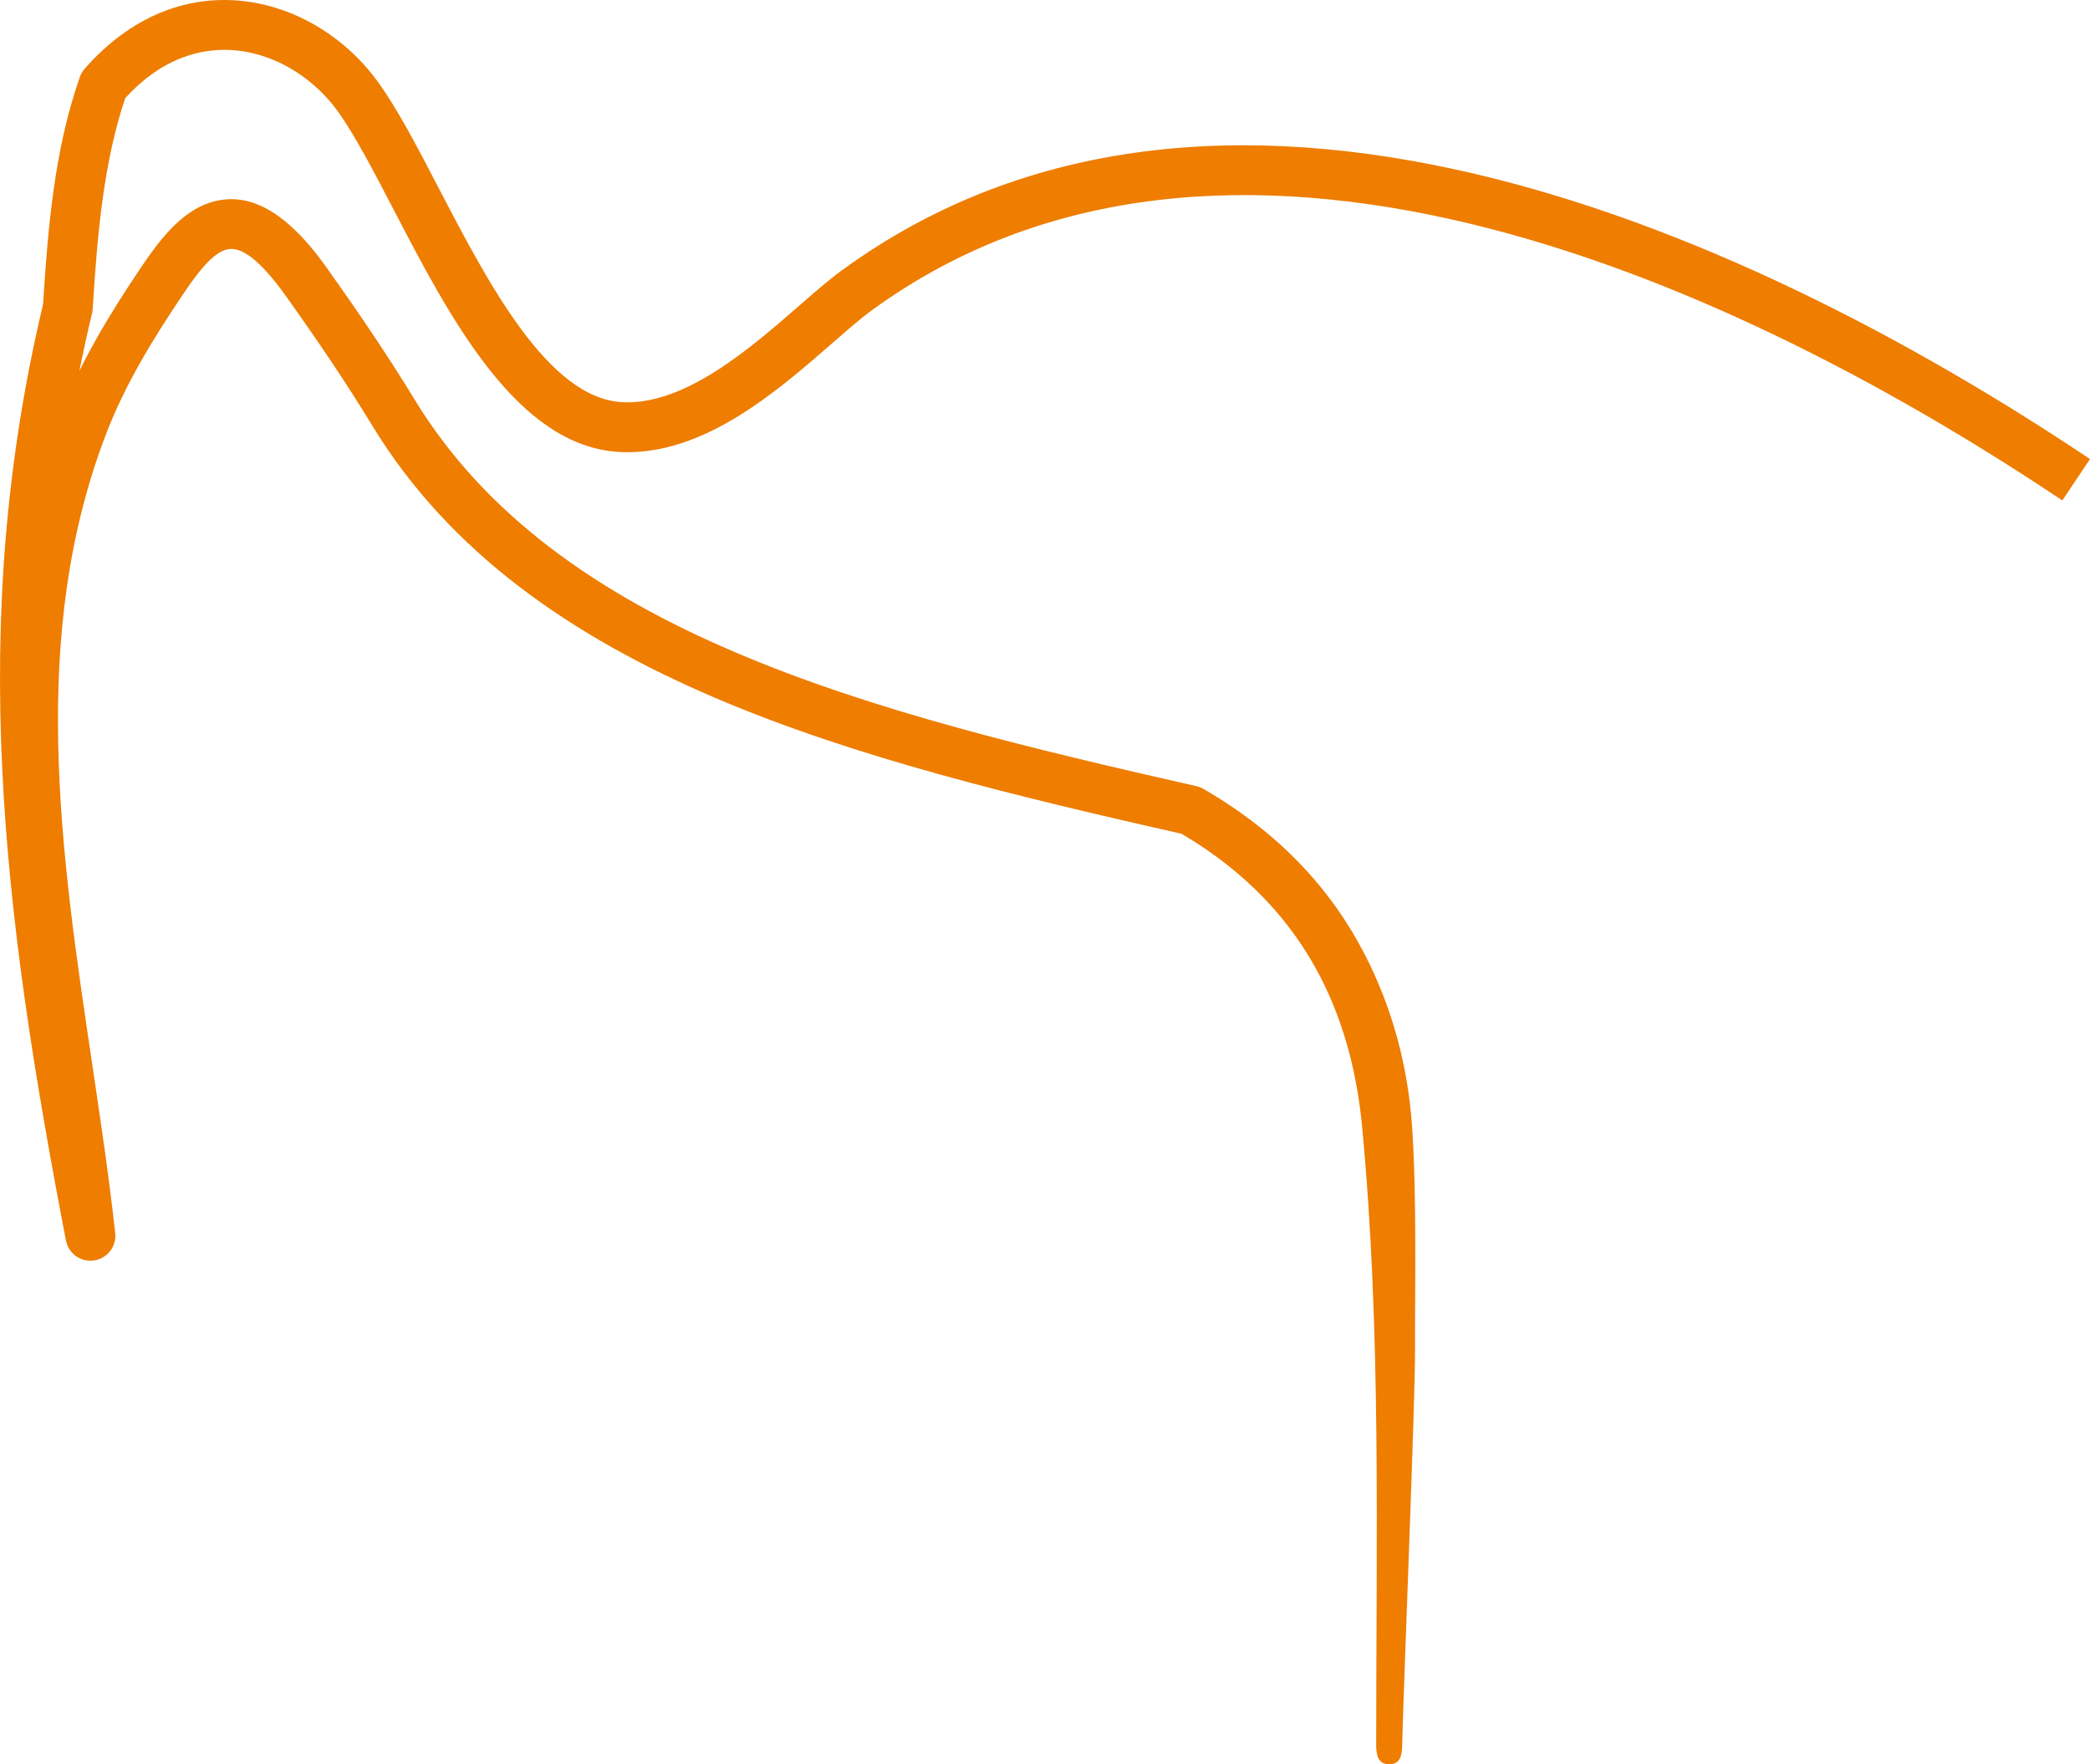 <svg xmlns="http://www.w3.org/2000/svg" id="Ebene_1" data-name="Ebene 1" viewBox="0 0 574.07 484.61"><defs><style> .cls-1 { fill: #ee7d00; } </style></defs><path class="cls-1" d="m566.46,137.45c-94.88-63.49-231.01-122.03-326.95-52.26l-.11.08-.19.13c-2.92,2.16-6.61,5.38-10.68,8.93-15.28,13.31-35.57,30.99-58.28,29.82-28.24-1.45-46.7-36.92-62.08-66.48-5.6-10.77-10.77-20.7-15.42-27.14-1.87-2.6-4.08-5-6.54-7.14-5.97-5.19-13.37-8.71-21.16-9.52-7.66-.8-15.81,1.05-23.44,6.57-2.45,1.77-4.86,3.93-7.22,6.51-2.95,8.82-4.84,17.99-6.15,27.37-1.39,9.96-2.13,20.25-2.79,30.63-.04.57-.14,1.12-.3,1.64-1.22,5.12-2.33,10.21-3.34,15.28,1.51-3.07,3.12-6.08,4.8-9.05,3.69-6.52,7.76-12.88,12-19.19,5.72-8.51,11.9-16.33,20.55-18.4,9.04-2.16,19,2.05,30.54,18.24,4.15,5.83,8.29,11.77,12.38,17.87,4.1,6.12,8.06,12.25,11.79,18.38,19.54,32.09,50.76,53.52,87.98,69.4,37.93,16.2,82.17,26.7,126.76,36.81.7.16,1.34.41,1.93.75h0c21.15,12.22,35.28,27.9,44.31,45.44,7.57,14.69,11.81,30.58,12.97,46.8,1.4,19.62.79,46.8.85,61.97.05,14.01-3.06,89.82-3.53,108.41,0,2.93-.63,5.3-3.57,5.3s-3.57-2.38-3.57-5.3c0-56.32,1.43-114.14-3.86-169.83-1.36-14.32-4.86-28.3-11.44-41.09-7.77-15.08-19.93-28.64-38.13-39.36-44.89-10.18-89.42-20.82-128.06-37.31-39.66-16.94-73.07-40-94.3-74.87-3.73-6.13-7.56-12.08-11.46-17.9-3.91-5.83-7.99-11.69-12.17-17.55-7.57-10.62-12.6-13.75-16.23-12.88-4.02.96-8.21,6.55-12.35,12.72-4.05,6.03-7.94,12.1-11.47,18.33-3.46,6.11-6.55,12.36-9.08,18.83-21.73,55.75-12.78,115.8-4.16,173.65,2.32,15.58,4.62,31,6.33,46.41.52,3.6-1.89,7.01-5.5,7.7-3.72.71-7.3-1.72-8.01-5.44C9.41,295.52,2.61,253.19.61,211.11c-2.01-42.03.78-83.7,11.22-127.53.66-10.45,1.42-20.83,2.86-31.13,1.47-10.61,3.67-21.06,7.22-31.26h0c.28-.79.7-1.55,1.28-2.22,3.32-3.82,6.82-7.01,10.44-9.62C44.22,1.68,55.63-.87,66.44.25c10.68,1.11,20.71,5.84,28.71,12.79,3.24,2.81,6.17,6.01,8.68,9.49,5.41,7.49,10.73,17.71,16.5,28.8,13.74,26.41,30.23,58.09,50.61,59.14,17.15.88,35.07-14.74,48.57-26.5,4.19-3.65,7.98-6.96,11.58-9.61l.26-.19.12-.08C333.6-.17,475.56,60.17,574.07,126.09"></path></svg>
